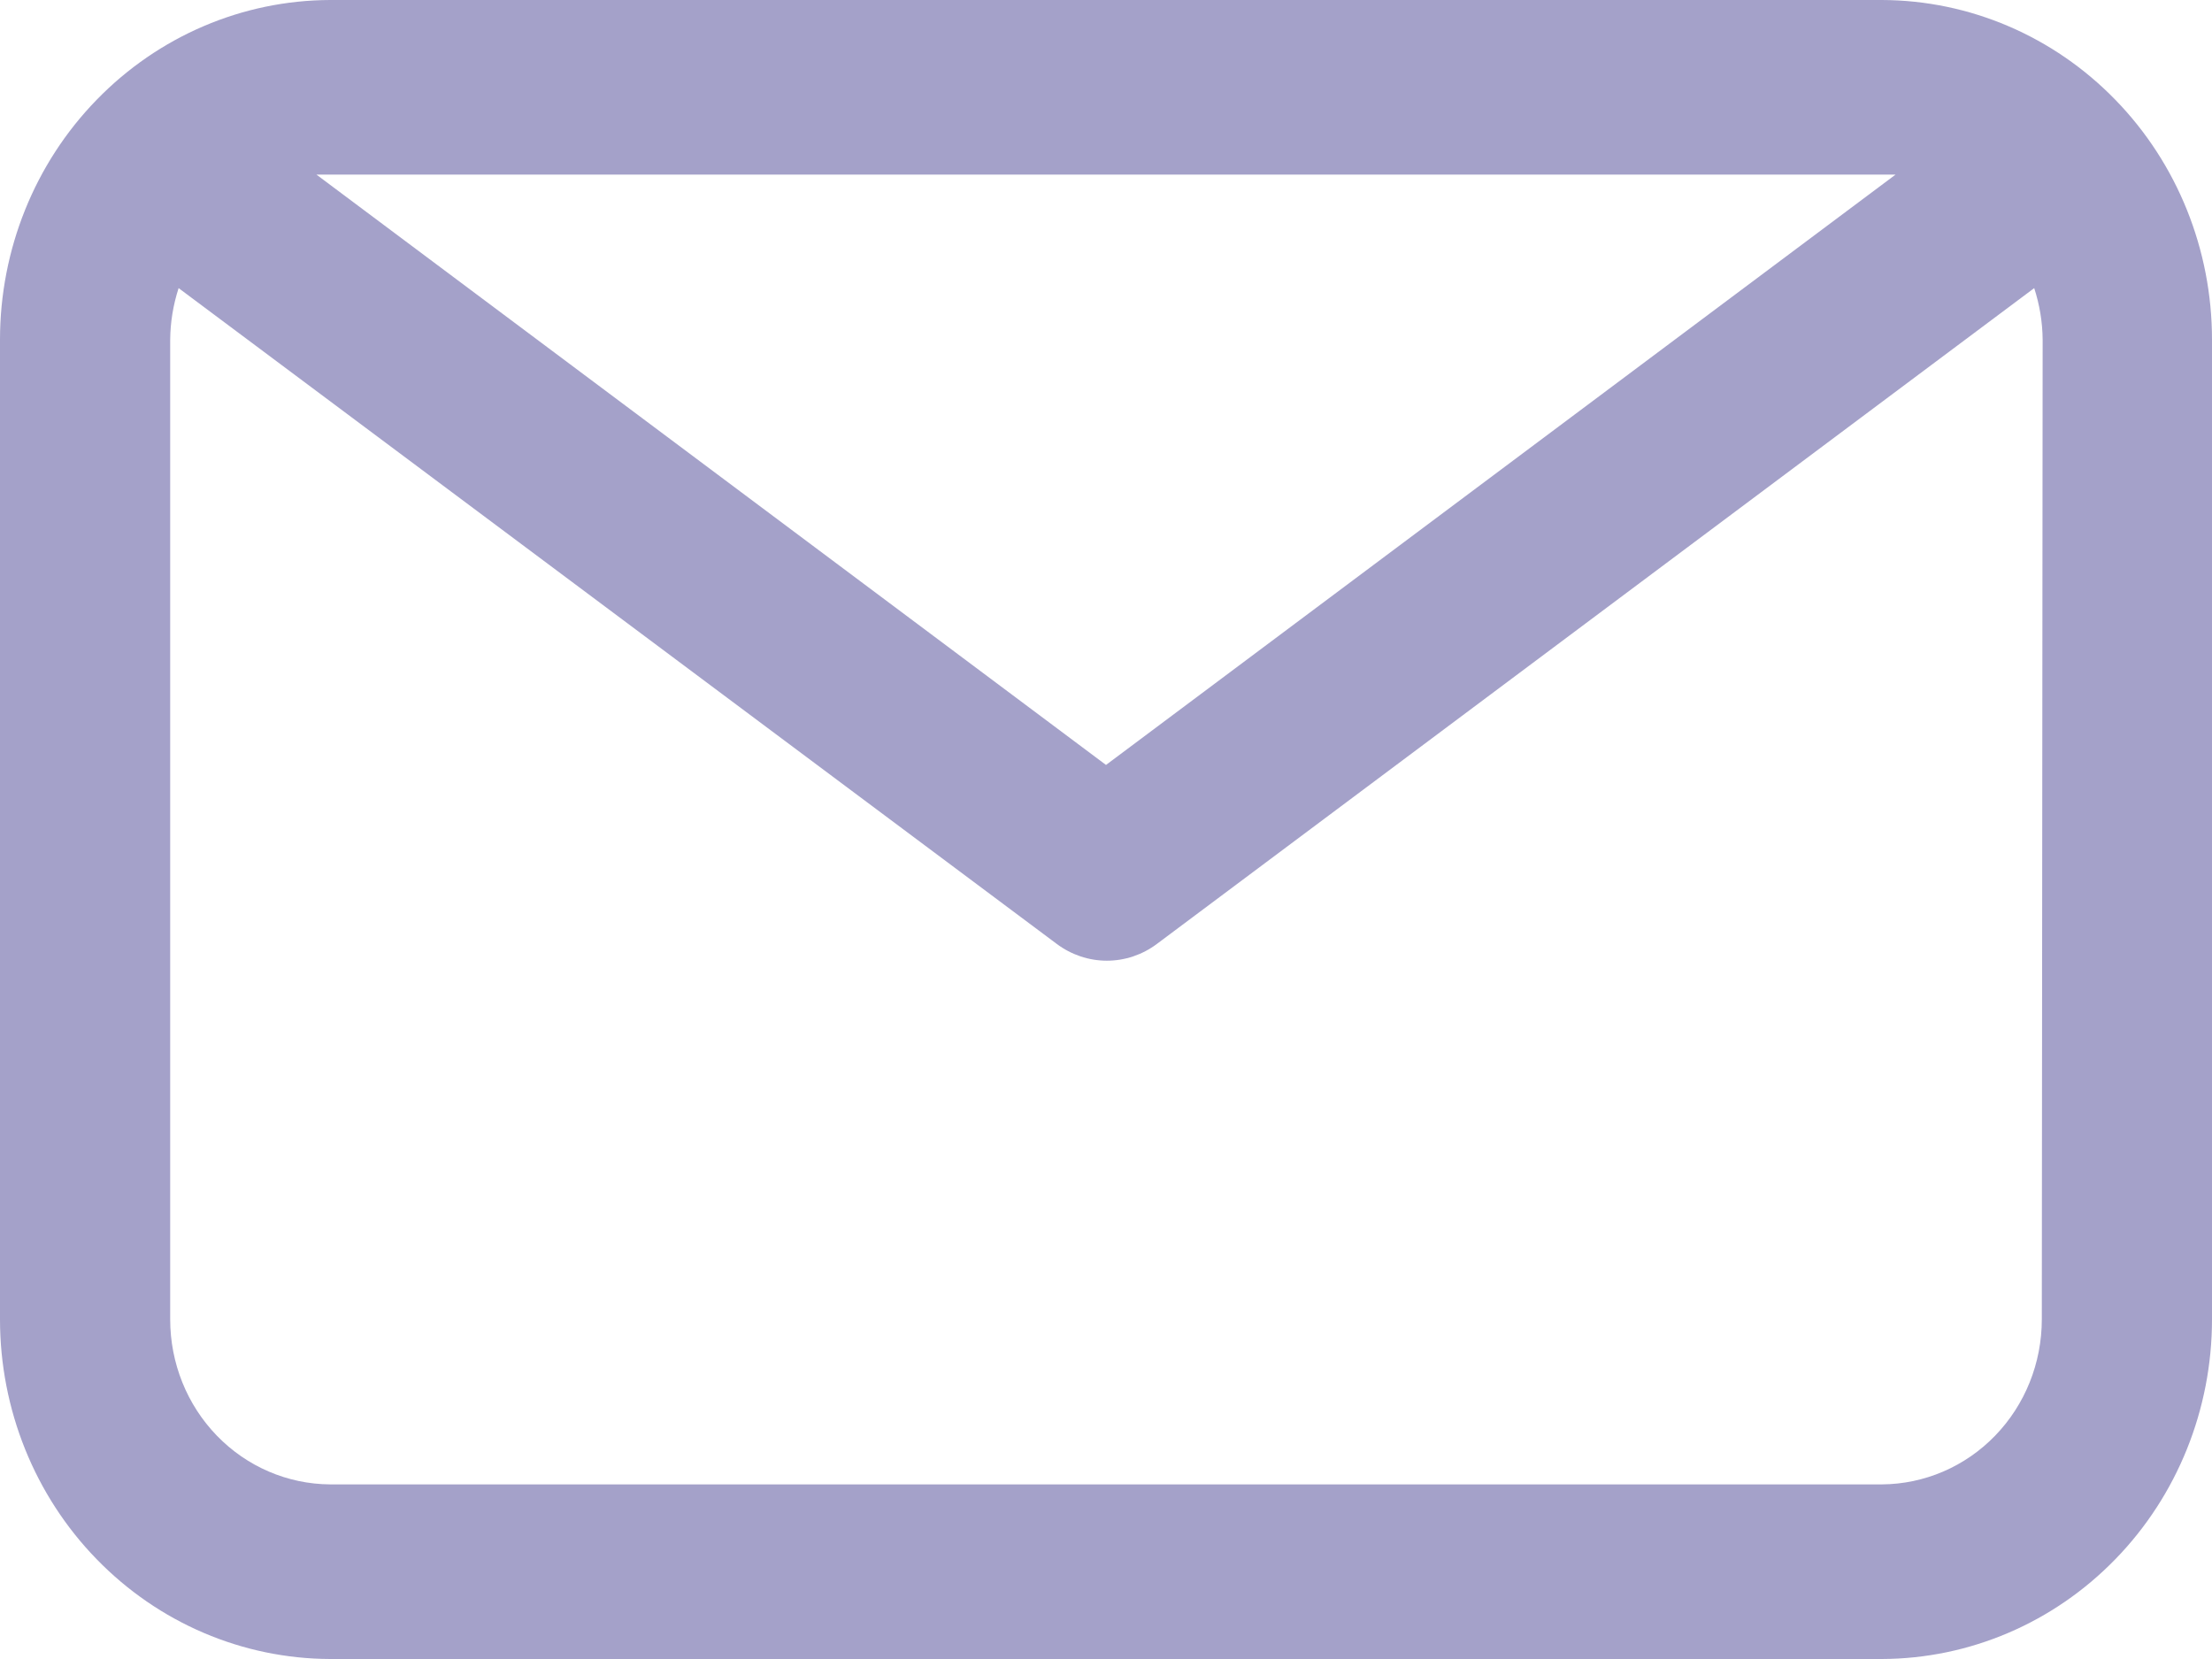 <svg width="16" height="12" viewBox="0 0 16 12" fill="none" xmlns="http://www.w3.org/2000/svg">
    <path d="M13.612 0H2.388C1.754 0.002 1.147 0.261 0.699 0.722C0.251 1.182 -2.09429e-06 1.806 0 2.457V9.543C-2.09429e-06 10.194 0.251 10.818 0.699 11.278C1.147 11.739 1.754 11.998 2.388 12H13.612C14.246 11.998 14.853 11.739 15.301 11.278C15.749 10.818 16 10.194 16 9.543V2.457C16 1.806 15.749 1.182 15.301 0.722C14.853 0.261 14.246 0.002 13.612 0ZM13.612 1.263H13.711L8 5.533L2.289 1.263H2.388H13.612ZM14.769 9.543C14.769 9.859 14.648 10.161 14.431 10.385C14.214 10.609 13.92 10.735 13.612 10.737H2.388C2.08 10.735 1.786 10.609 1.569 10.385C1.352 10.161 1.231 9.859 1.231 9.543V2.457C1.232 2.33 1.253 2.204 1.292 2.084L7.643 6.827C7.748 6.906 7.876 6.949 8.006 6.949C8.137 6.949 8.264 6.906 8.369 6.827L14.714 2.084C14.753 2.204 14.774 2.33 14.775 2.457L14.769 9.543Z" fill="#A4A1C9"/>
</svg>
